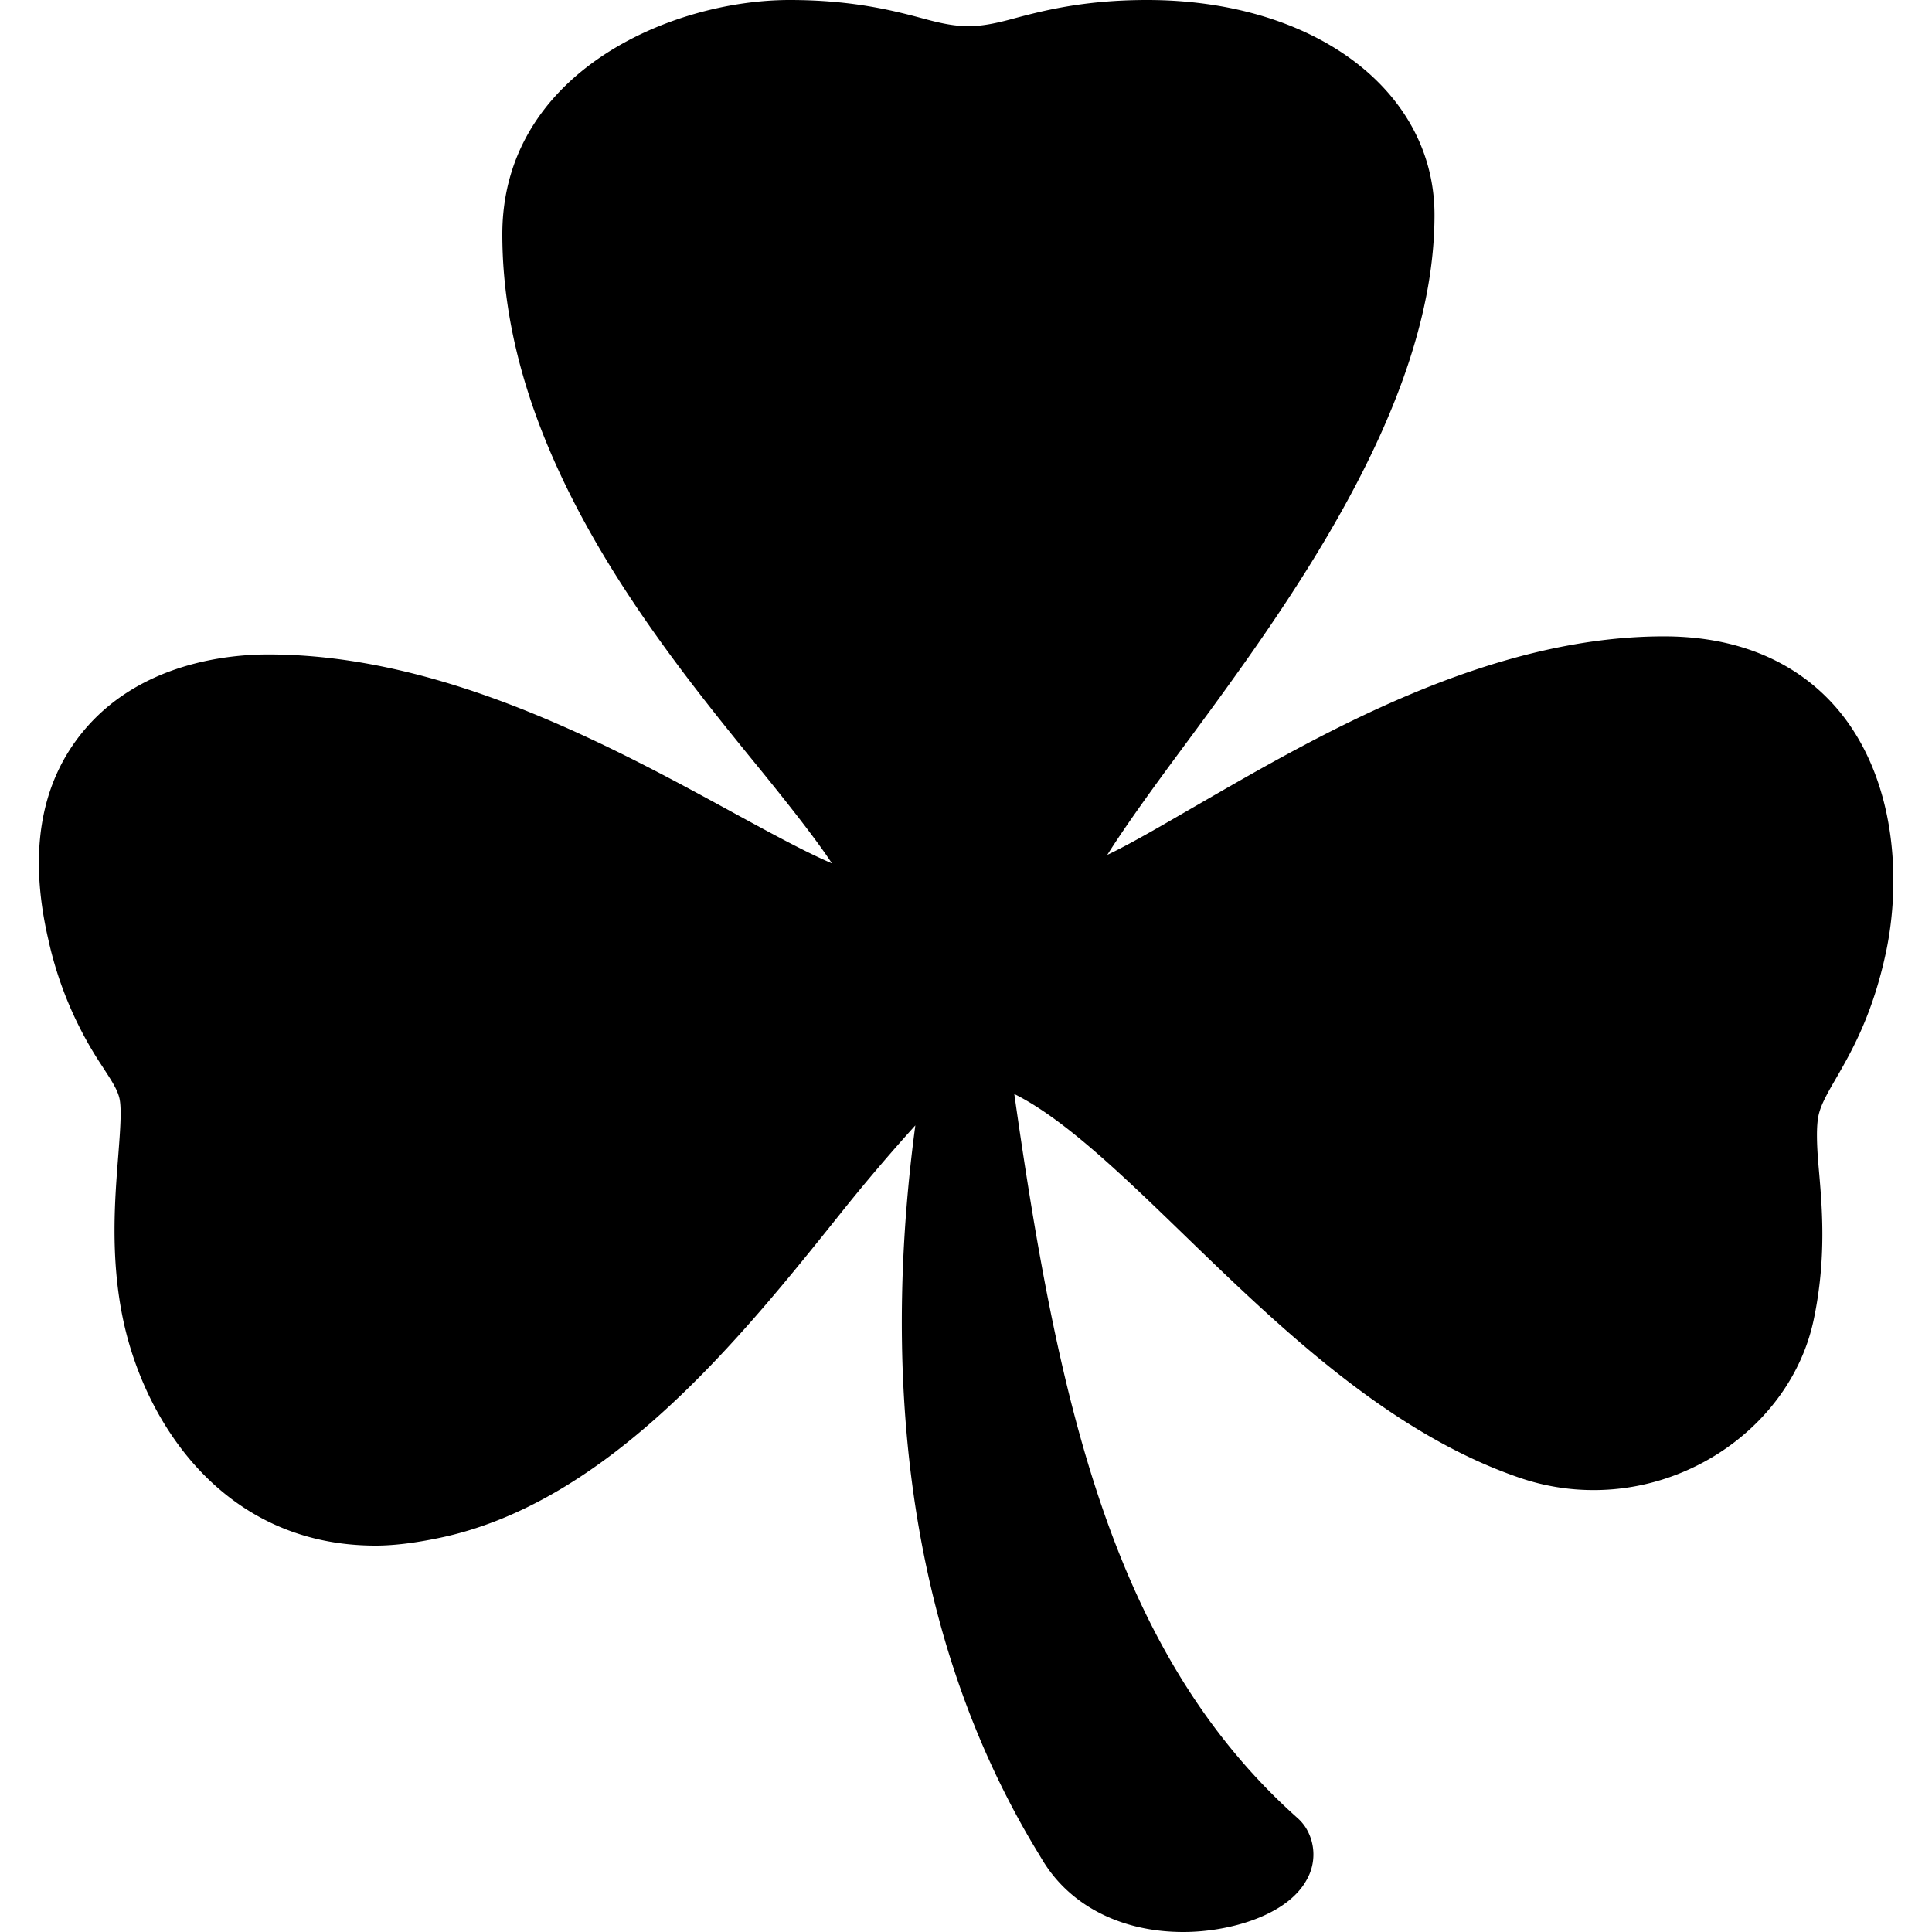 <svg xmlns="http://www.w3.org/2000/svg" viewBox="0 0 50 50"><path d="M20.438 0C17.34 0 13 1.895 13 6.063c0 5.69 4.043 10.625 6.719 13.906.64.789 1.386 1.73 1.812 2.375-.672-.285-1.625-.805-2.5-1.282-3.183-1.738-7.543-4.125-12.093-4.125-.97 0-3.356.192-4.844 2.063-1.063 1.336-1.352 3.117-.844 5.313a9.638 9.638 0 0 0 1.375 3.25c.234.363.414.62.469.875.058.28.015.832-.031 1.437-.086 1.11-.22 2.648.124 4.281C3.757 36.852 5.81 40 9.72 40c.504 0 1.058-.078 1.594-.188 4.43-.89 7.898-5.234 10.437-8.406a48.367 48.367 0 0 1 1.938-2.281c-.743 5.55-.567 12.695 3.187 18.844l.094.156C27.684 49.32 29.019 50 30.625 50c1.188 0 2.684-.426 3.188-1.344a1.318 1.318 0 0 0-.032-1.375 1.26 1.26 0 0 0-.187-.218c-4.793-4.262-6.207-10.75-7.344-18.75 1.293.64 2.816 2.117 4.406 3.656 2.48 2.402 5.317 5.136 8.688 6.281a5.89 5.89 0 0 0 1.906.313c2.715 0 5.156-1.887 5.688-4.407.347-1.64.21-3.011.124-4-.046-.543-.058-1.004 0-1.281.055-.266.211-.547.438-.938.406-.703.965-1.664 1.313-3.312.382-1.82.269-4.39-1.188-6.188-.723-.89-2.102-1.968-4.563-1.968-4.546 0-8.914 2.539-12.093 4.375-.774.445-1.64.96-2.313 1.281.461-.734 1.196-1.75 1.844-2.625 2.8-3.781 6.625-8.977 6.625-13.938C37.125 2.337 34.008 0 29.687 0c-1.671 0-2.75.29-3.53.5-.876.234-1.305.238-2.188 0-.782-.21-1.86-.5-3.532-.5z"/></svg>